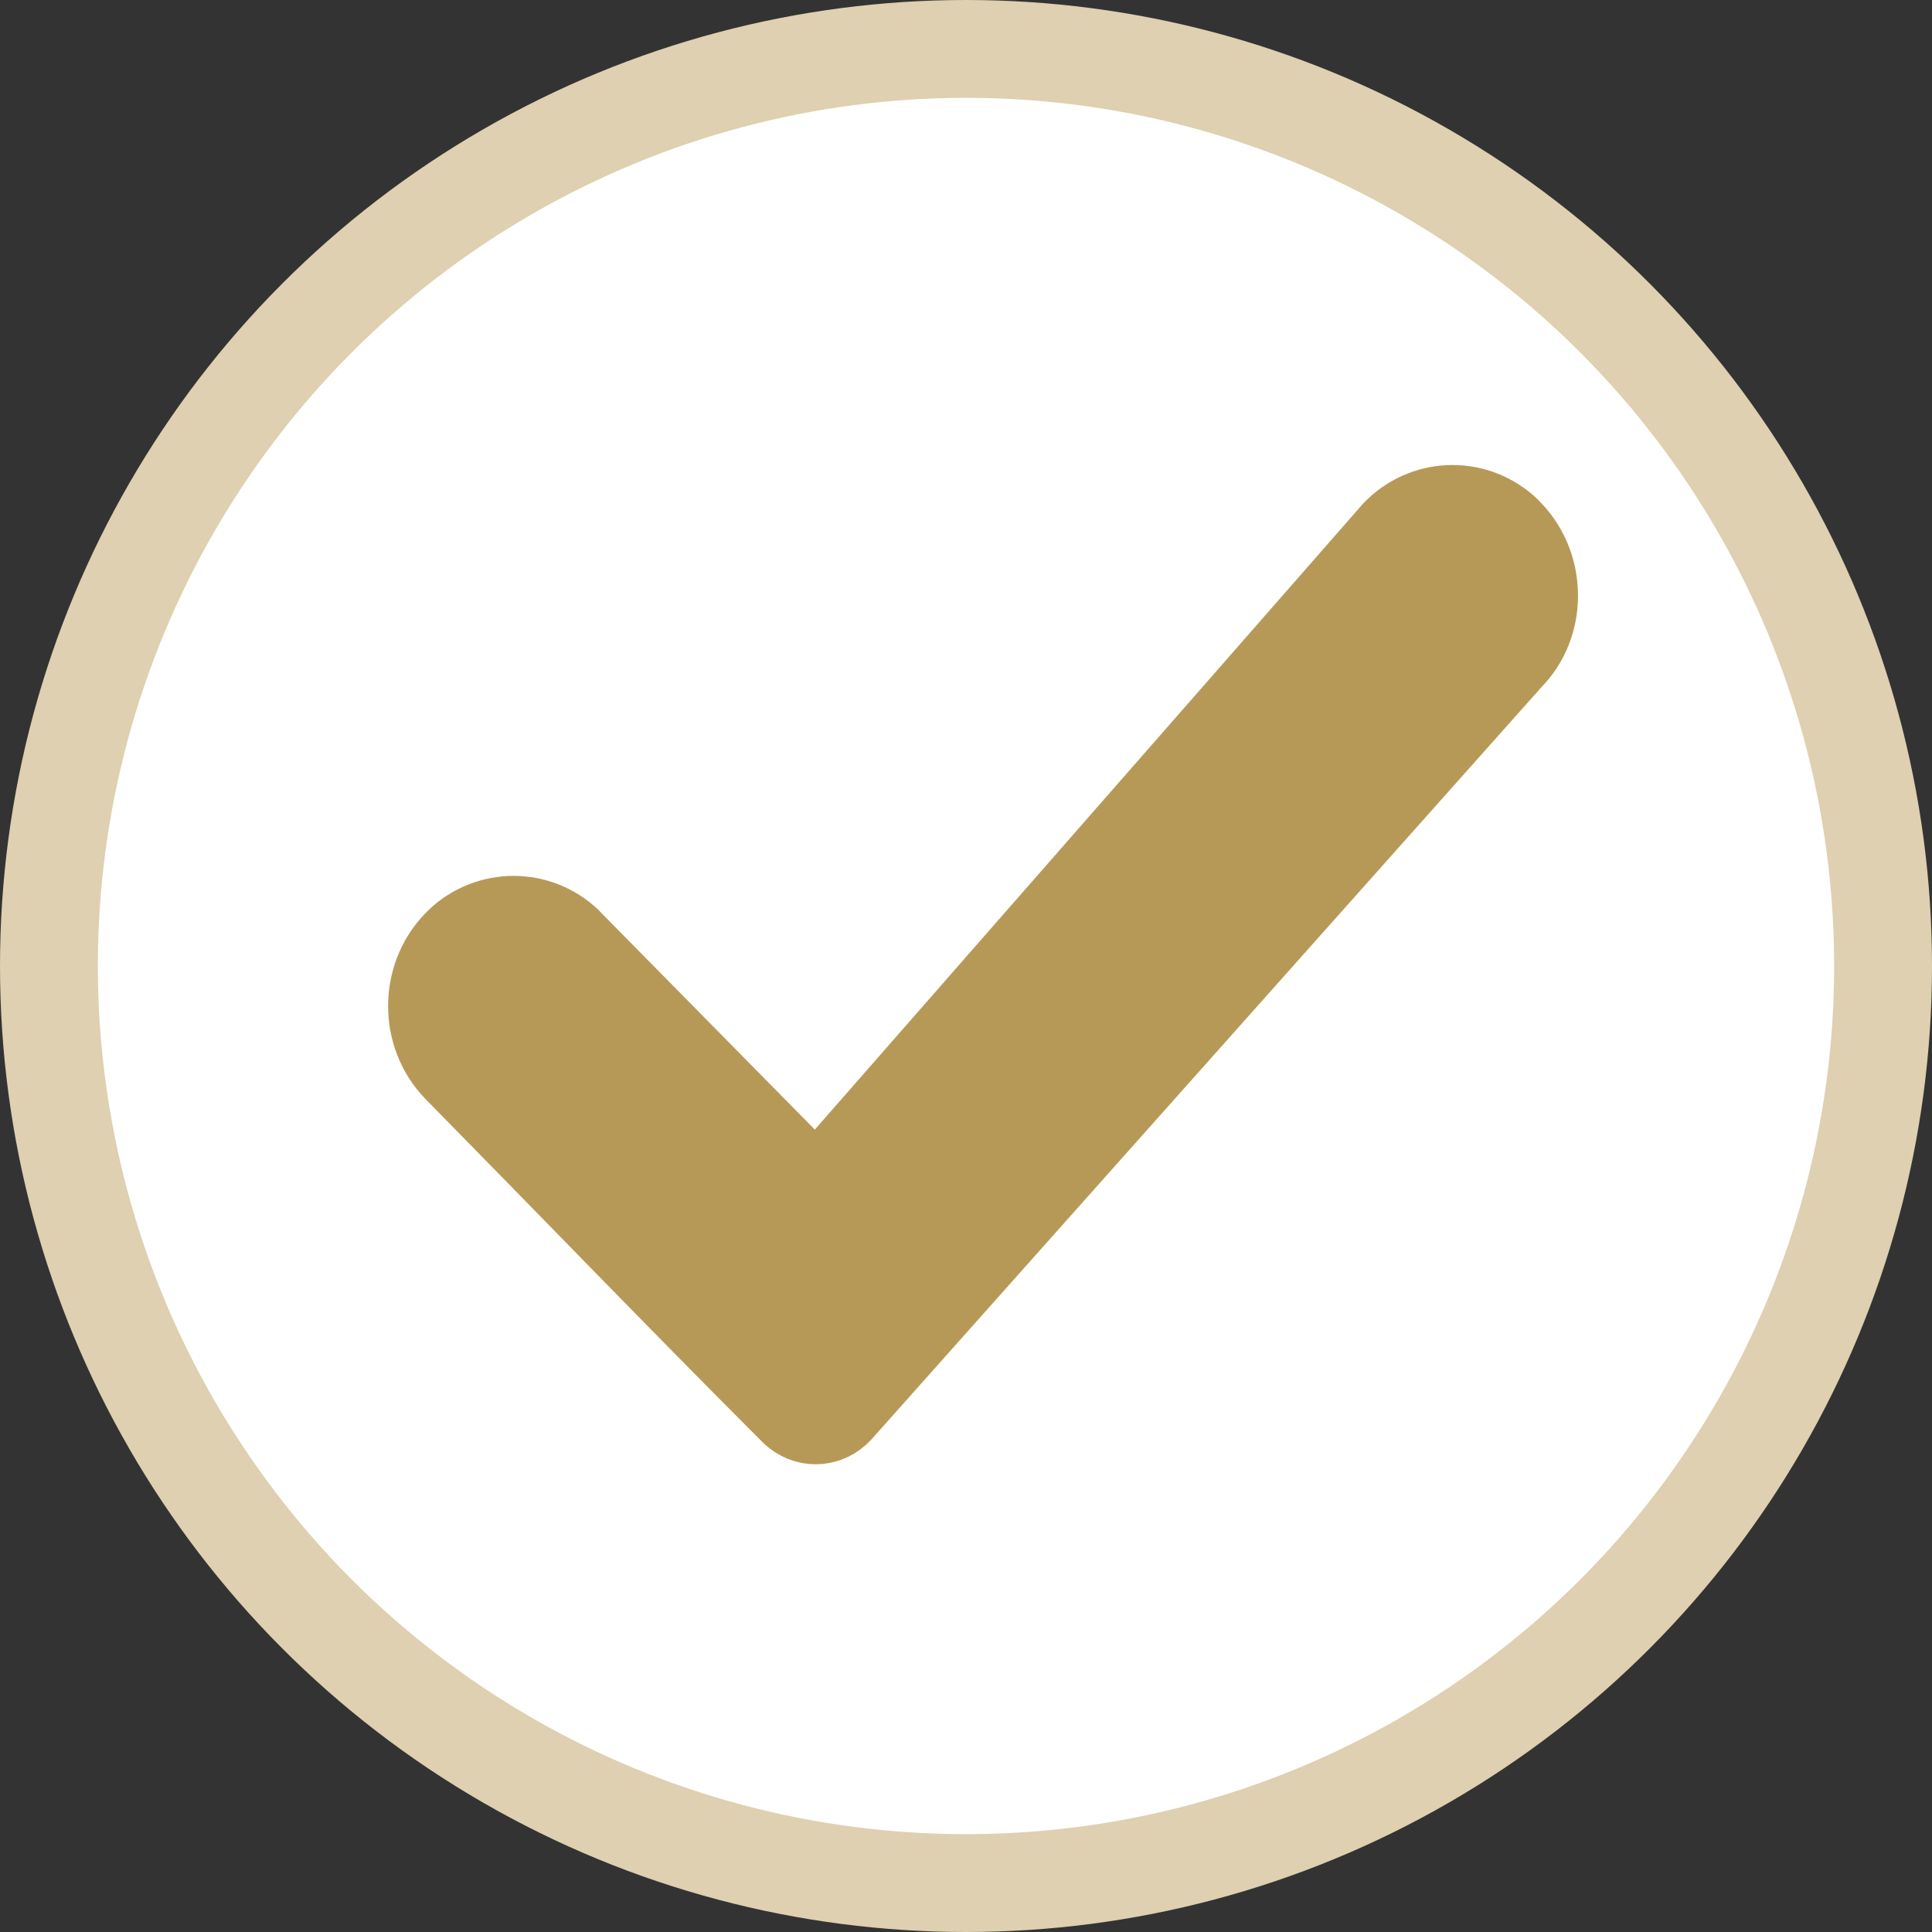 <?xml version="1.0" encoding="UTF-8"?>
<!DOCTYPE svg PUBLIC "-//W3C//DTD SVG 1.1//EN" "http://www.w3.org/Graphics/SVG/1.1/DTD/svg11.dtd">
<!-- Creator: CorelDRAW SE -->
<svg xmlns="http://www.w3.org/2000/svg" xml:space="preserve" width="122px" height="122px" version="1.1" shape-rendering="geometricPrecision" text-rendering="geometricPrecision" image-rendering="optimizeQuality" fill-rule="evenodd" clip-rule="evenodd"
viewBox="0 0 10702 10702"
 xmlns:xlink="http://www.w3.org/1999/xlink">
 <rect x="0" y="0" width="10702" height="10702" fill="#333333" stroke="none"/>
 <g id="ãƒ2030ãƒƒãƒ2C6">
  <circle fill="#DED0B0" cx="5351" cy="5351" r="5351"/>
  <circle fill="white" cx="5351" cy="5351" r="4809"/>
  <g>
   <path fill="none" fill-rule="nonzero" stroke="#B79957" stroke-width="438.265" stroke-linecap="round" stroke-linejoin="round" d="M4666 7825l3714 -4170c94,-95 142,-224 142,-355 0,-132 -48,-263 -143,-362l0 0 -16 -15 1 -1c-89,-84 -203,-127 -318,-127 -115,0 -229,43 -318,127l1 1 -16 15 -1 0 -3189 3641 -1345 -1365 0 0 -16 -15 1 -1c-89,-84 -203,-127 -318,-127 -115,0 -230,43 -318,127l0 1 -15 15 -1 0c-95,99 -142,229 -142,359 0,131 48,262 145,362 651,662 1212,1245 1868,1902 39,36 87,55 136,55 47,0 94,-17 132,-51l-1 -1 16 -15 1 0z"/>
   <path id="1" fill="#B79957" fill-rule="nonzero" d="M4666 7825l3714 -4170c94,-95 142,-224 142,-355 0,-132 -48,-263 -143,-362l0 0 -16 -15 1 -1c-89,-84 -203,-127 -318,-127 -115,0 -229,43 -318,127l1 1 -16 15 -1 0 -3189 3641 -1345 -1365 0 0 -16 -15 1 -1c-89,-84 -203,-127 -318,-127 -115,0 -230,43 -318,127l0 1 -15 15 -1 0c-95,99 -142,229 -142,359 0,131 48,262 145,362 651,662 1212,1245 1868,1902 39,36 87,55 136,55 47,0 94,-17 132,-51l-1 -1 16 -15 1 0z"/>
  </g>
 </g>
</svg>
